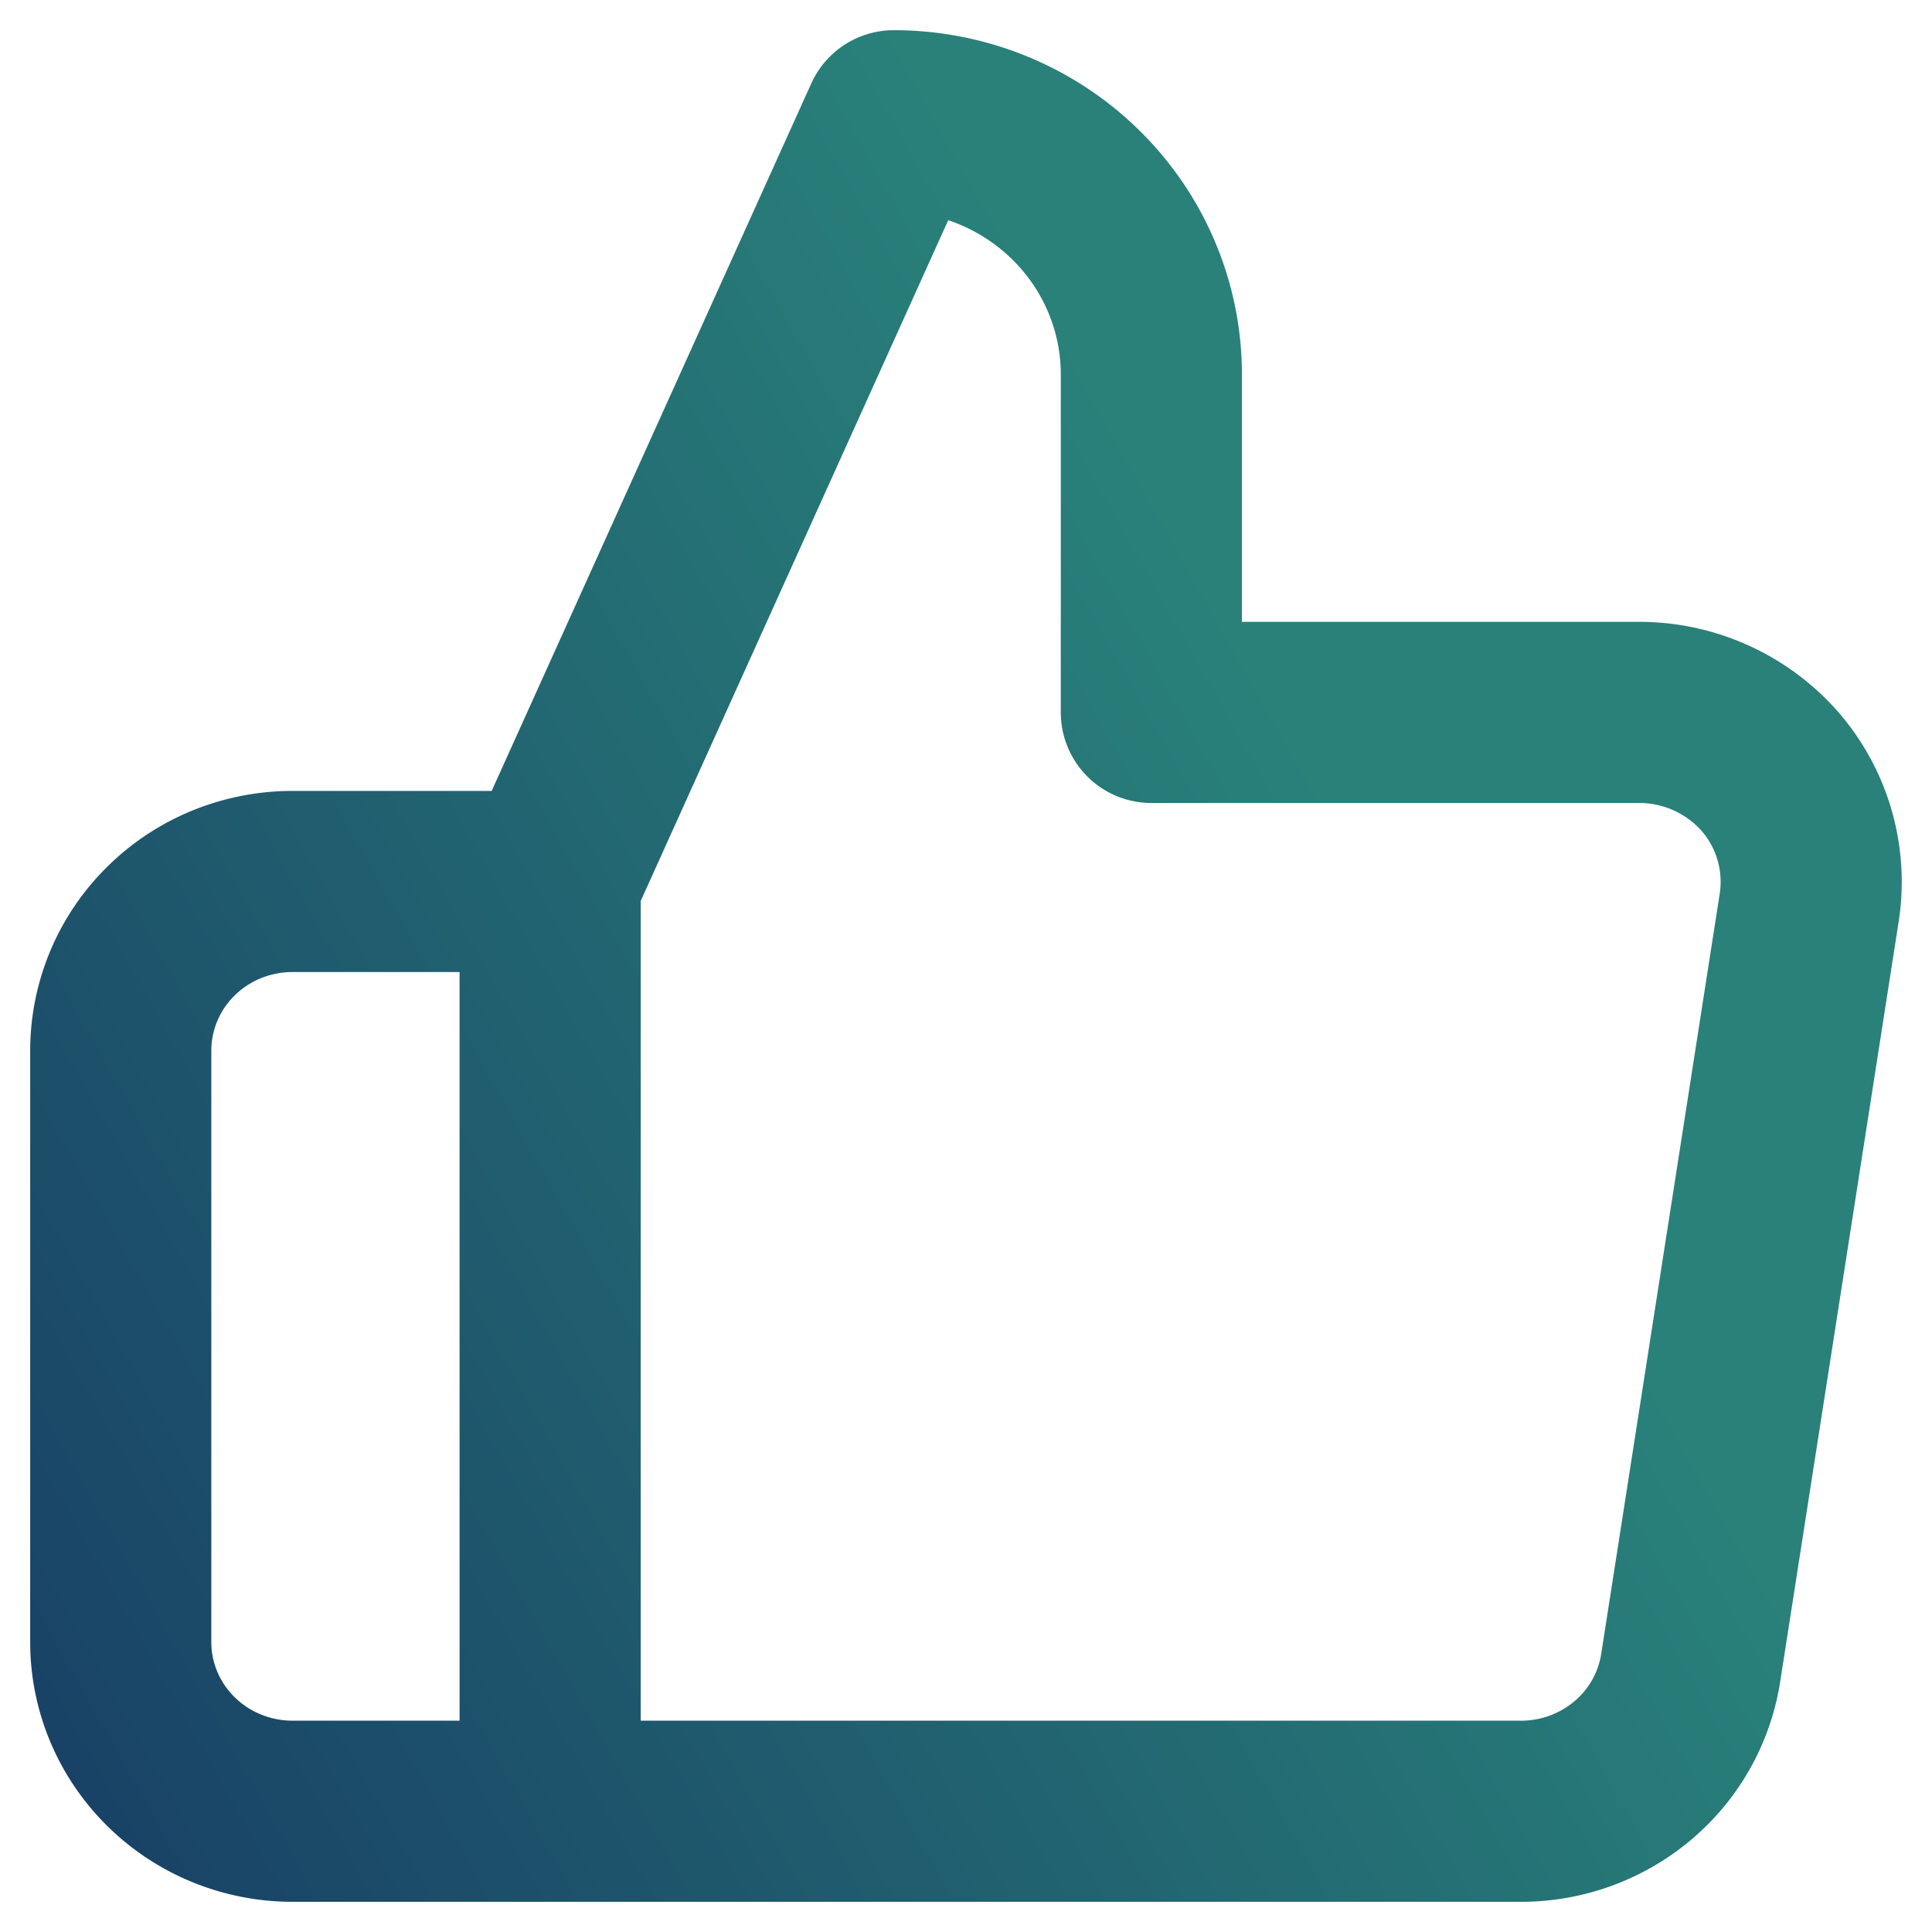 <svg width="16" height="16" fill="none" xmlns="http://www.w3.org/2000/svg"><path d="M4.556 7.3L7.402 1c.566 0 1.108.221 1.508.615.4.394.625.928.625 1.485v2.8h4.026a1.442 1.442 0 011.09.481 1.394 1.394 0 01.333 1.129l-.982 6.3a1.394 1.394 0 01-.485.857 1.437 1.437 0 01-.937.333H4.556m0-7.7V15m0-7.7H2.423c-.378 0-.74.147-1.006.41A1.389 1.389 0 001 8.7v4.9c0 .371.15.727.417.99.266.262.628.41 1.006.41h2.133" stroke="url(#paint0_linear_2899_43236)" stroke-width="1.5" stroke-linecap="round" stroke-linejoin="round"/><defs><linearGradient id="paint0_linear_2899_43236" x1="7.286" y1="-.011" x2="-12.52" y2="11.145" gradientUnits="userSpaceOnUse"><stop stop-color="#29817A"/><stop offset="1" stop-color="#0D1457"/></linearGradient></defs></svg>